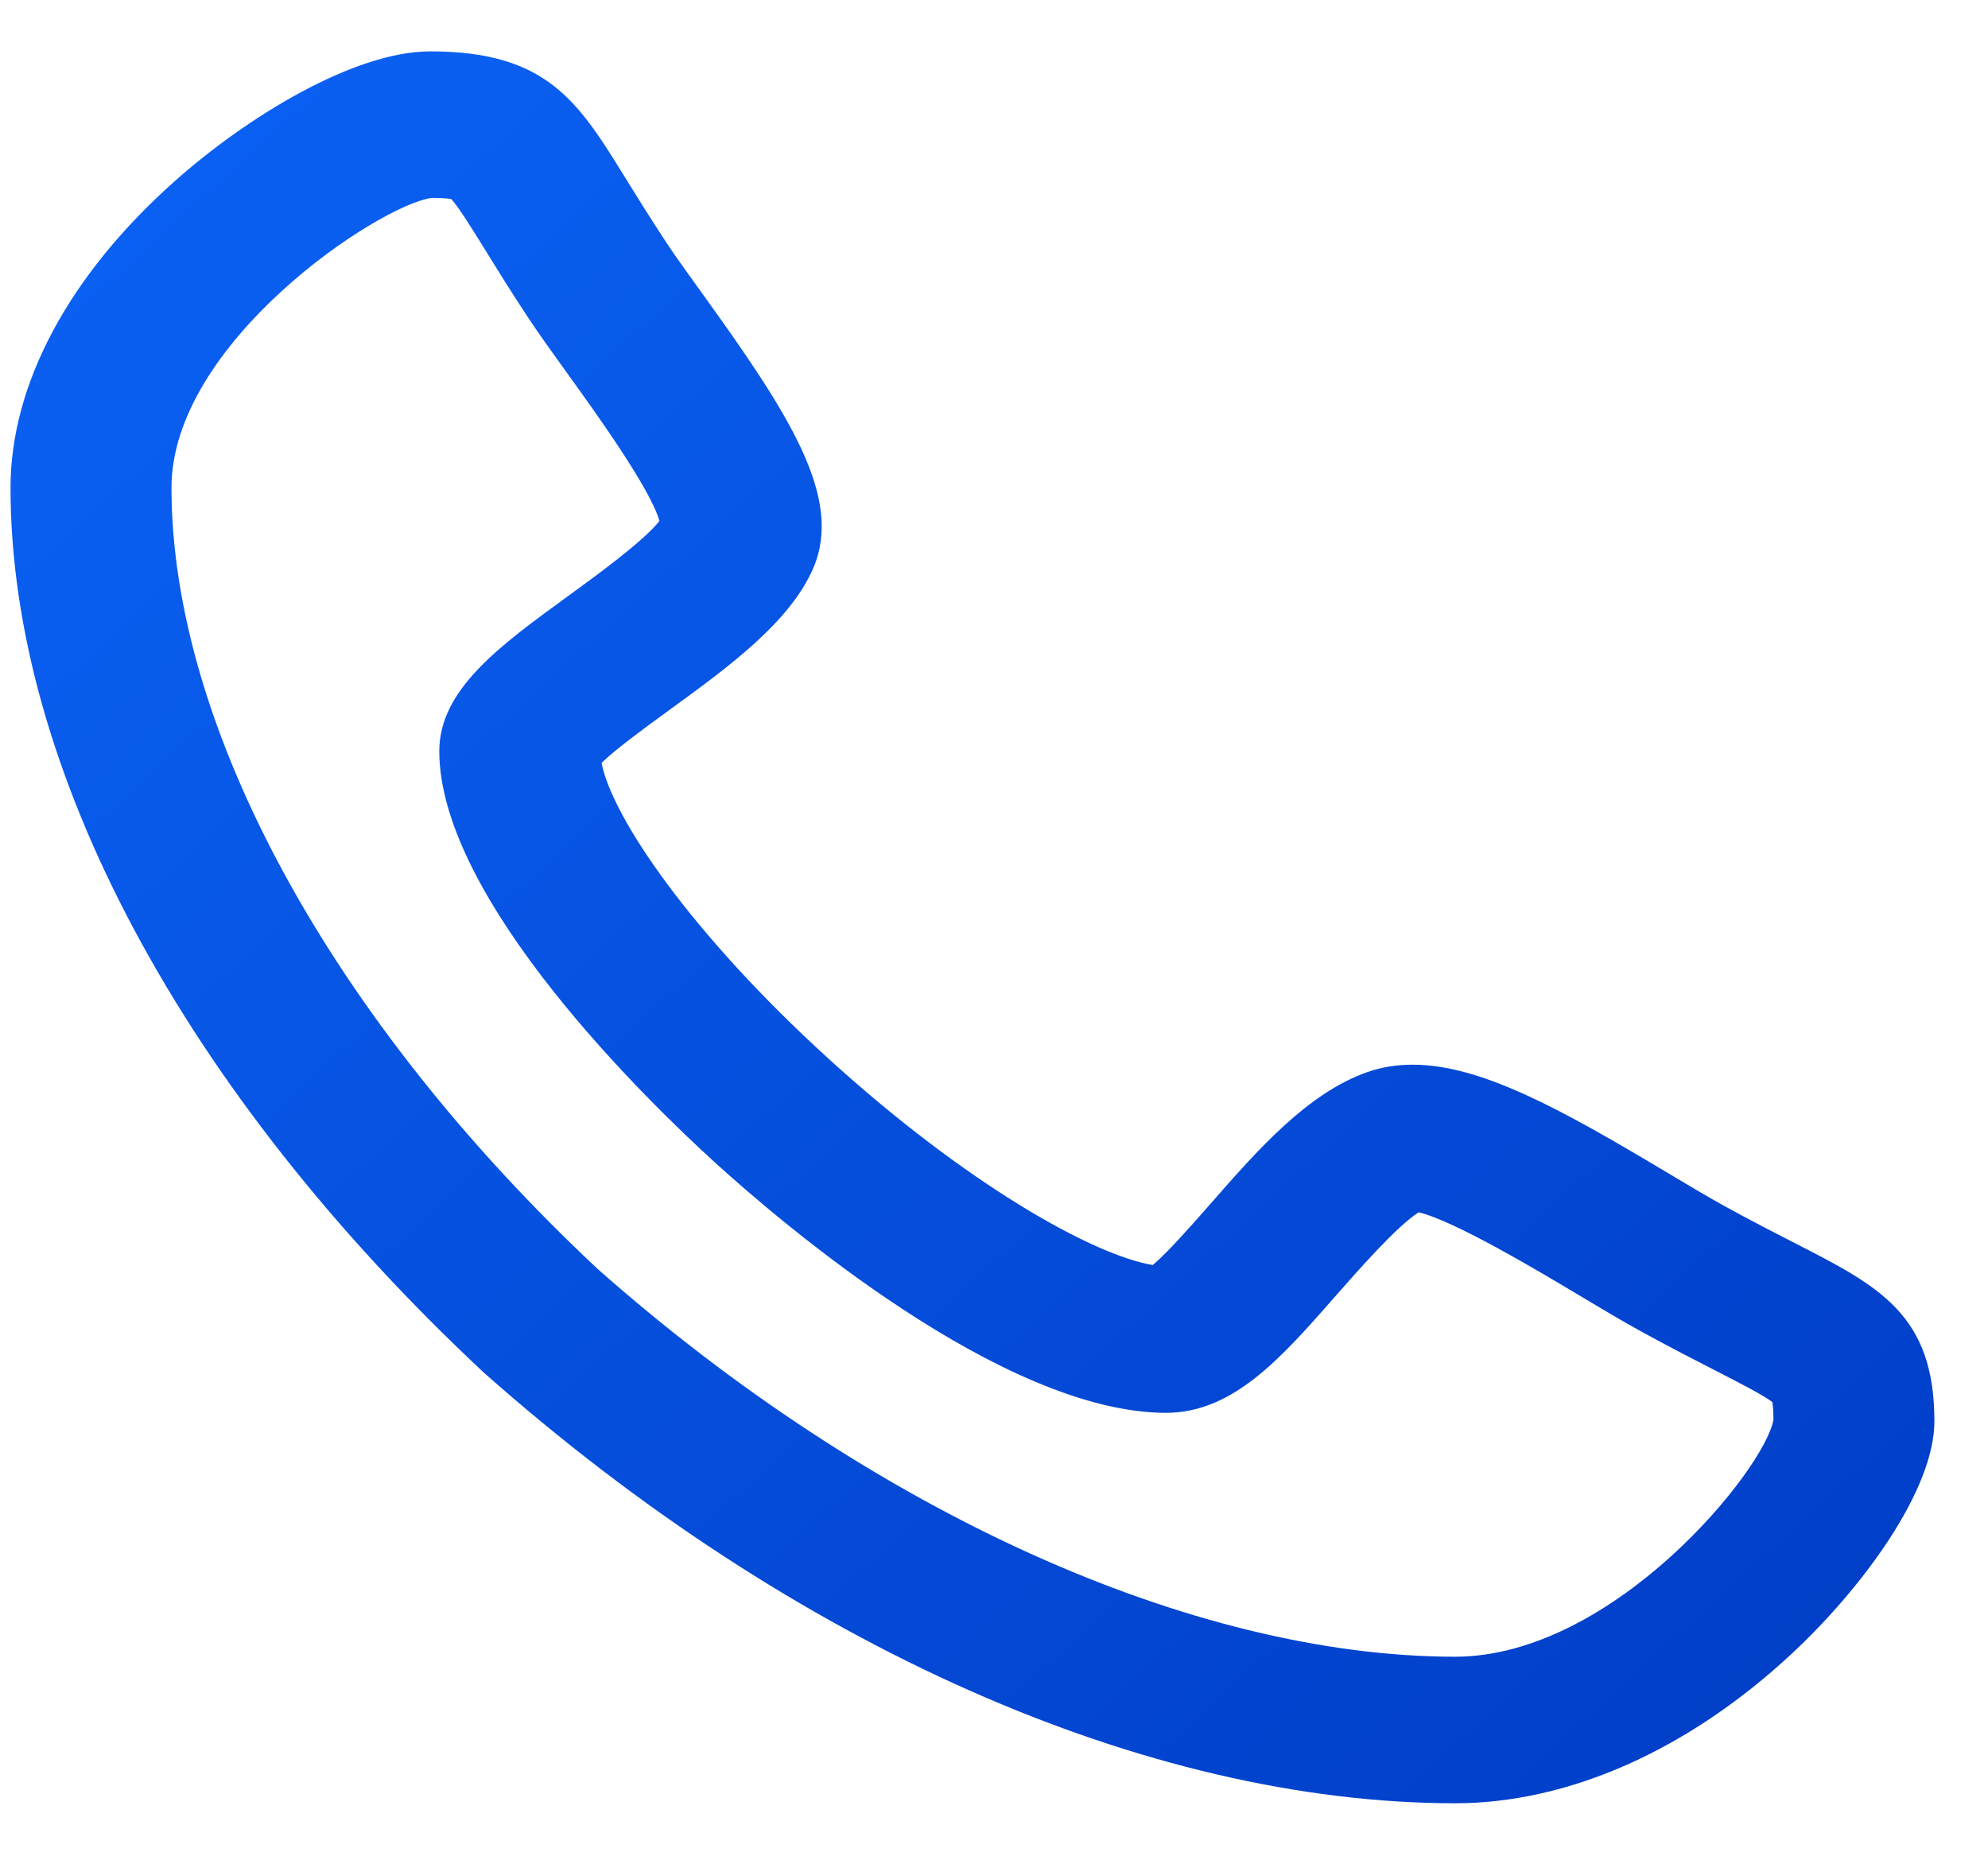 <svg width="31" height="29" viewBox="0 0 31 29" fill="none" xmlns="http://www.w3.org/2000/svg">
<path d="M22.692 28.119C22.691 28.119 22.69 28.119 22.69 28.119C17.879 28.116 12.363 25.672 7.554 21.412C7.546 21.404 7.538 21.397 7.53 21.39C2.852 17.011 0.167 11.988 0.164 7.607C0.164 5.994 1.071 4.298 2.719 2.83C3.852 1.82 5.525 0.801 6.709 0.801C8.532 0.801 9.018 1.586 9.752 2.775C9.931 3.064 10.134 3.393 10.396 3.79C10.541 4.009 10.742 4.287 10.954 4.581C12.301 6.45 13.149 7.756 12.686 8.849C12.323 9.7 11.363 10.398 10.435 11.073C10.091 11.323 9.599 11.681 9.38 11.897C9.549 12.75 10.777 14.557 12.917 16.506C15.055 18.453 17.037 19.57 17.976 19.726C18.213 19.527 18.603 19.082 18.876 18.771C19.62 17.922 20.389 17.045 21.326 16.716C21.542 16.64 21.779 16.602 22.029 16.602C23.099 16.602 24.355 17.303 26.013 18.294C26.336 18.487 26.641 18.669 26.884 18.803C27.318 19.041 27.678 19.226 27.997 19.389C29.302 20.057 30.164 20.499 30.164 22.16C30.164 23.237 29.044 24.76 27.934 25.792C26.322 27.291 24.46 28.118 22.692 28.119ZM9.317 19.785C13.594 23.57 18.593 25.831 22.69 25.834C25.168 25.831 27.524 22.905 27.654 22.139C27.654 21.983 27.643 21.901 27.636 21.862C27.508 21.761 27.115 21.559 26.766 21.38C26.449 21.218 26.055 21.016 25.588 20.76C25.303 20.604 24.979 20.41 24.636 20.205C23.986 19.816 22.678 19.035 22.122 18.904C21.779 19.123 21.177 19.81 20.837 20.197C19.976 21.179 19.233 22.027 18.184 22.031C15.63 22.028 12.149 19.038 11.143 18.122C10.136 17.206 6.853 14.036 6.85 11.715C6.85 10.754 7.786 10.074 8.869 9.287C9.292 8.979 10.042 8.434 10.283 8.123C10.139 7.615 9.282 6.426 8.856 5.835C8.63 5.523 8.418 5.227 8.247 4.97C7.964 4.543 7.743 4.184 7.565 3.896C7.368 3.577 7.147 3.22 7.036 3.103C6.993 3.096 6.903 3.087 6.731 3.086C5.89 3.204 2.674 5.35 2.674 7.606C2.677 11.337 5.16 15.889 9.317 19.785Z" fill="url(#paint0_linear)"/>
<defs>
<linearGradient id="paint0_linear" x1="0.164" y1="0.801" x2="27.363" y2="30.67" gradientUnits="userSpaceOnUse">
<stop stop-color="#0B63F6"/>
<stop offset="1" stop-color="#003CC5"/>
</linearGradient>
</defs>
</svg>
